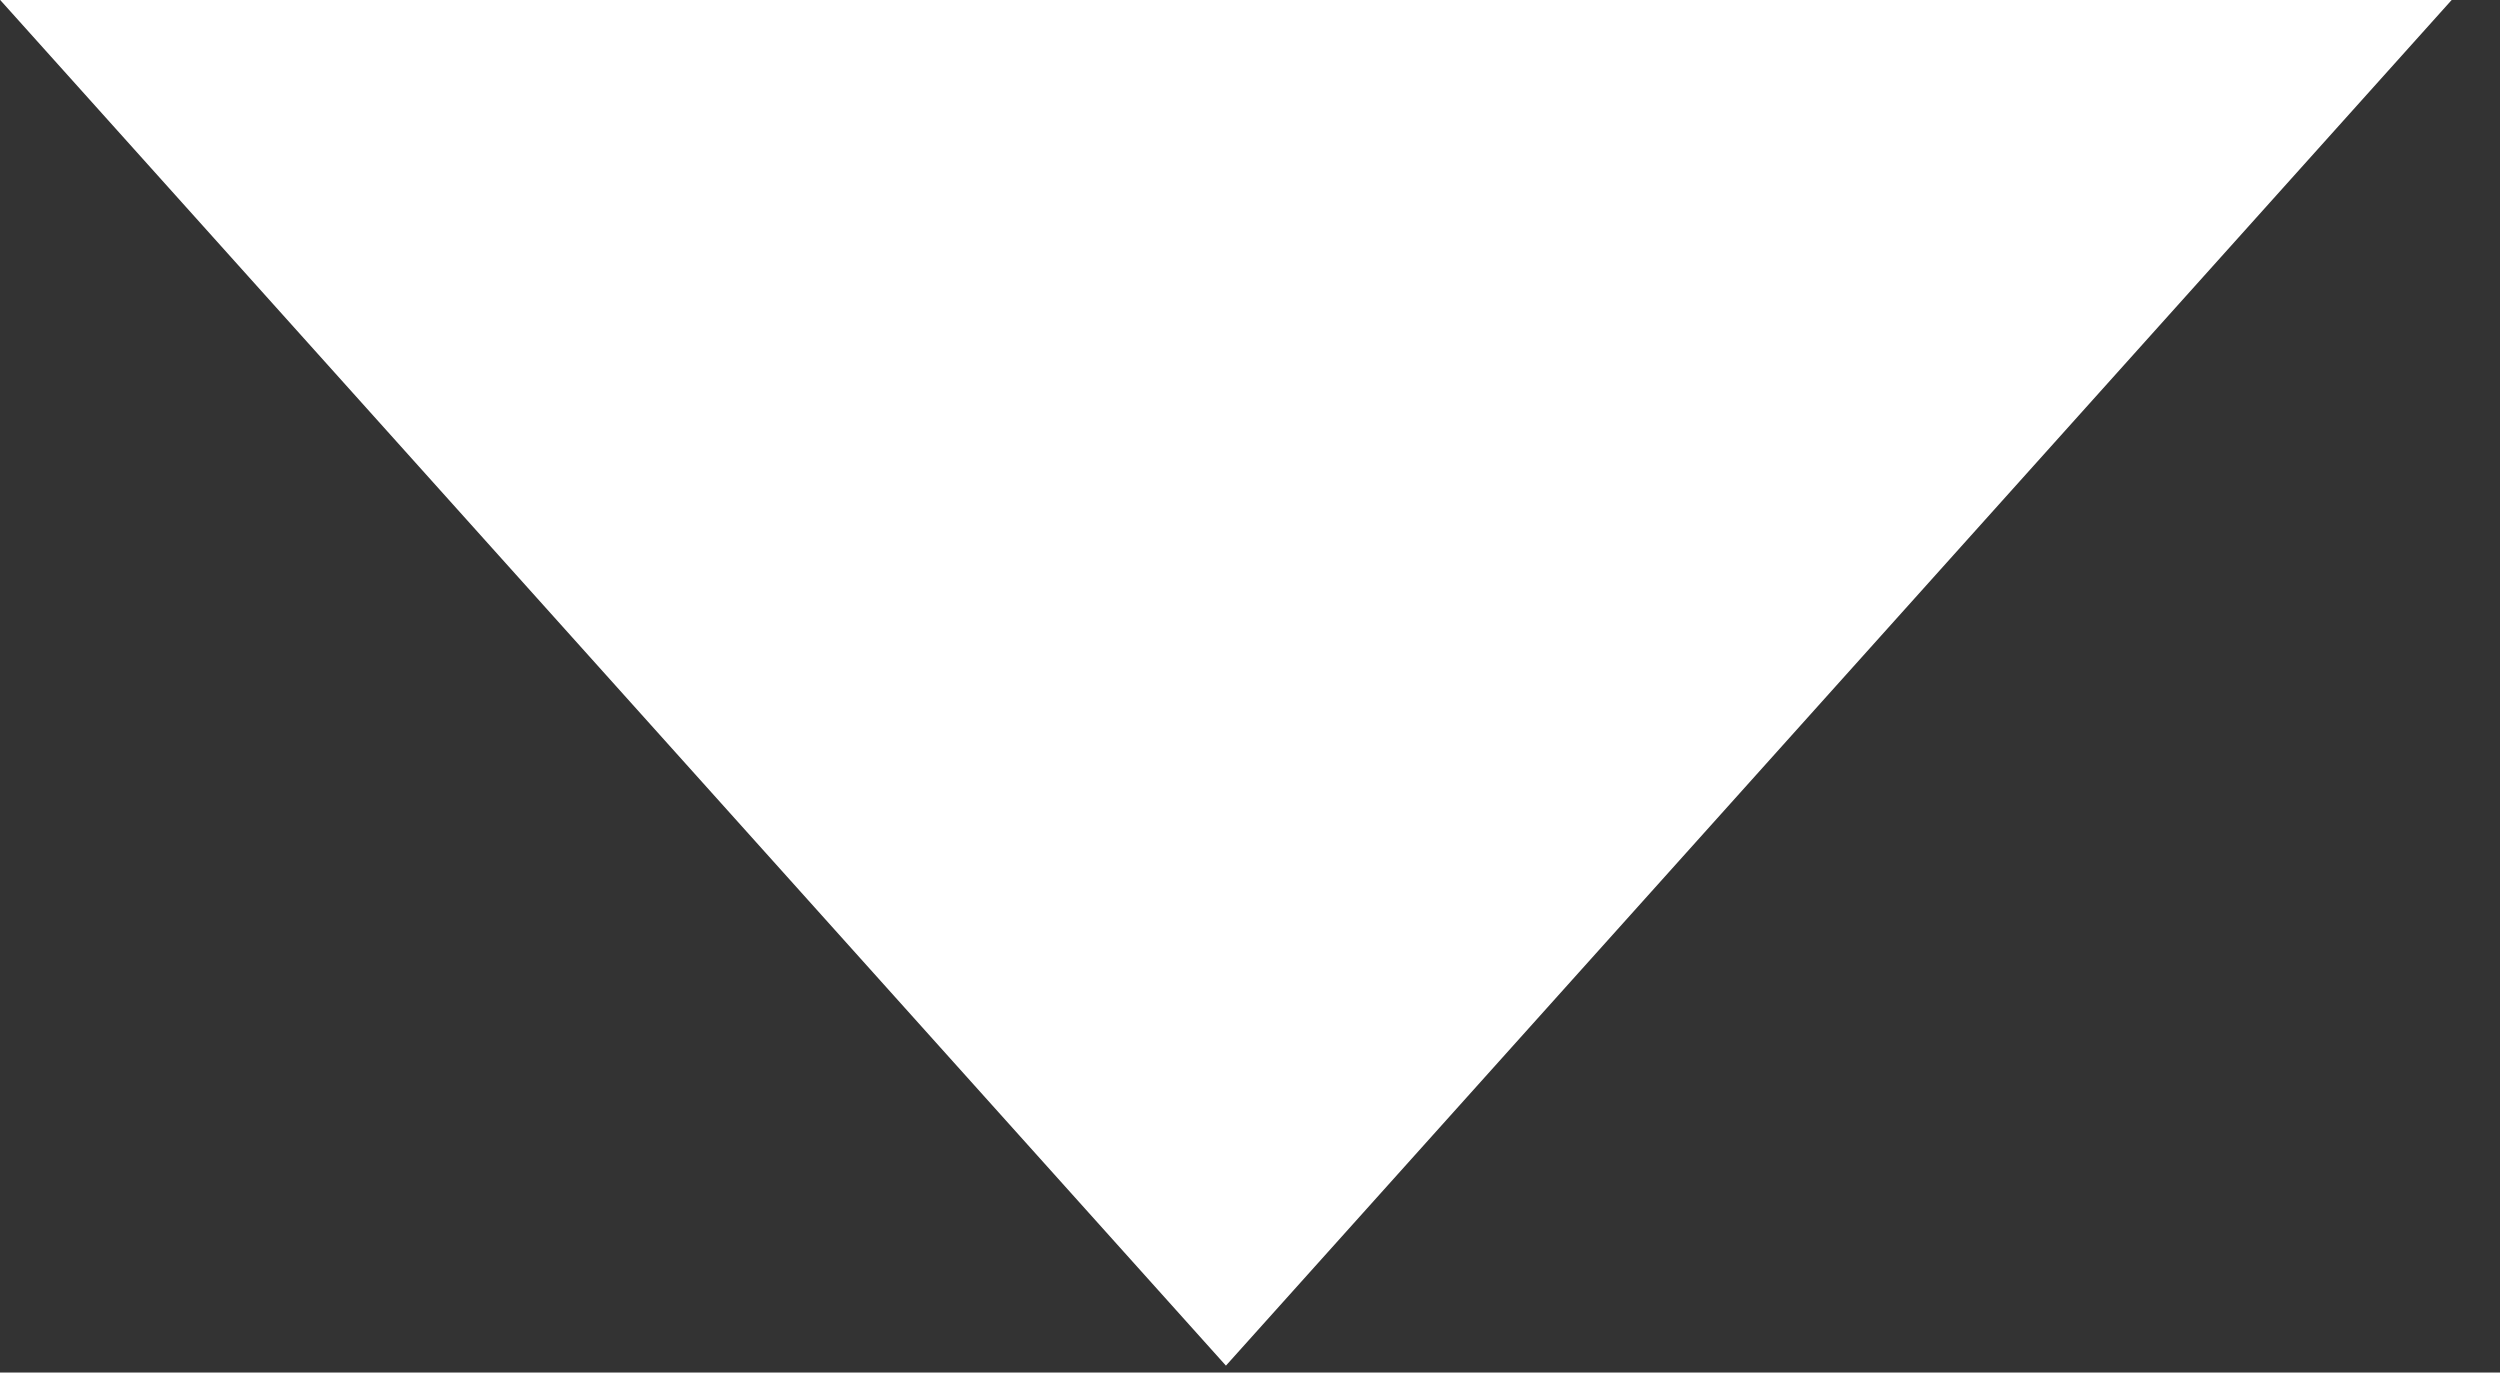 <svg width="51" height="28" xmlns="http://www.w3.org/2000/svg" fill-rule="evenodd" clip-rule="evenodd" stroke-linejoin="round" stroke-miterlimit="2"><rect width="100%" height="100%" fill="#333333" stroke="none"/><path d="M25.009 27.859L.004 0h50.01L25.009 27.859z" fill="#fff"/></svg>
